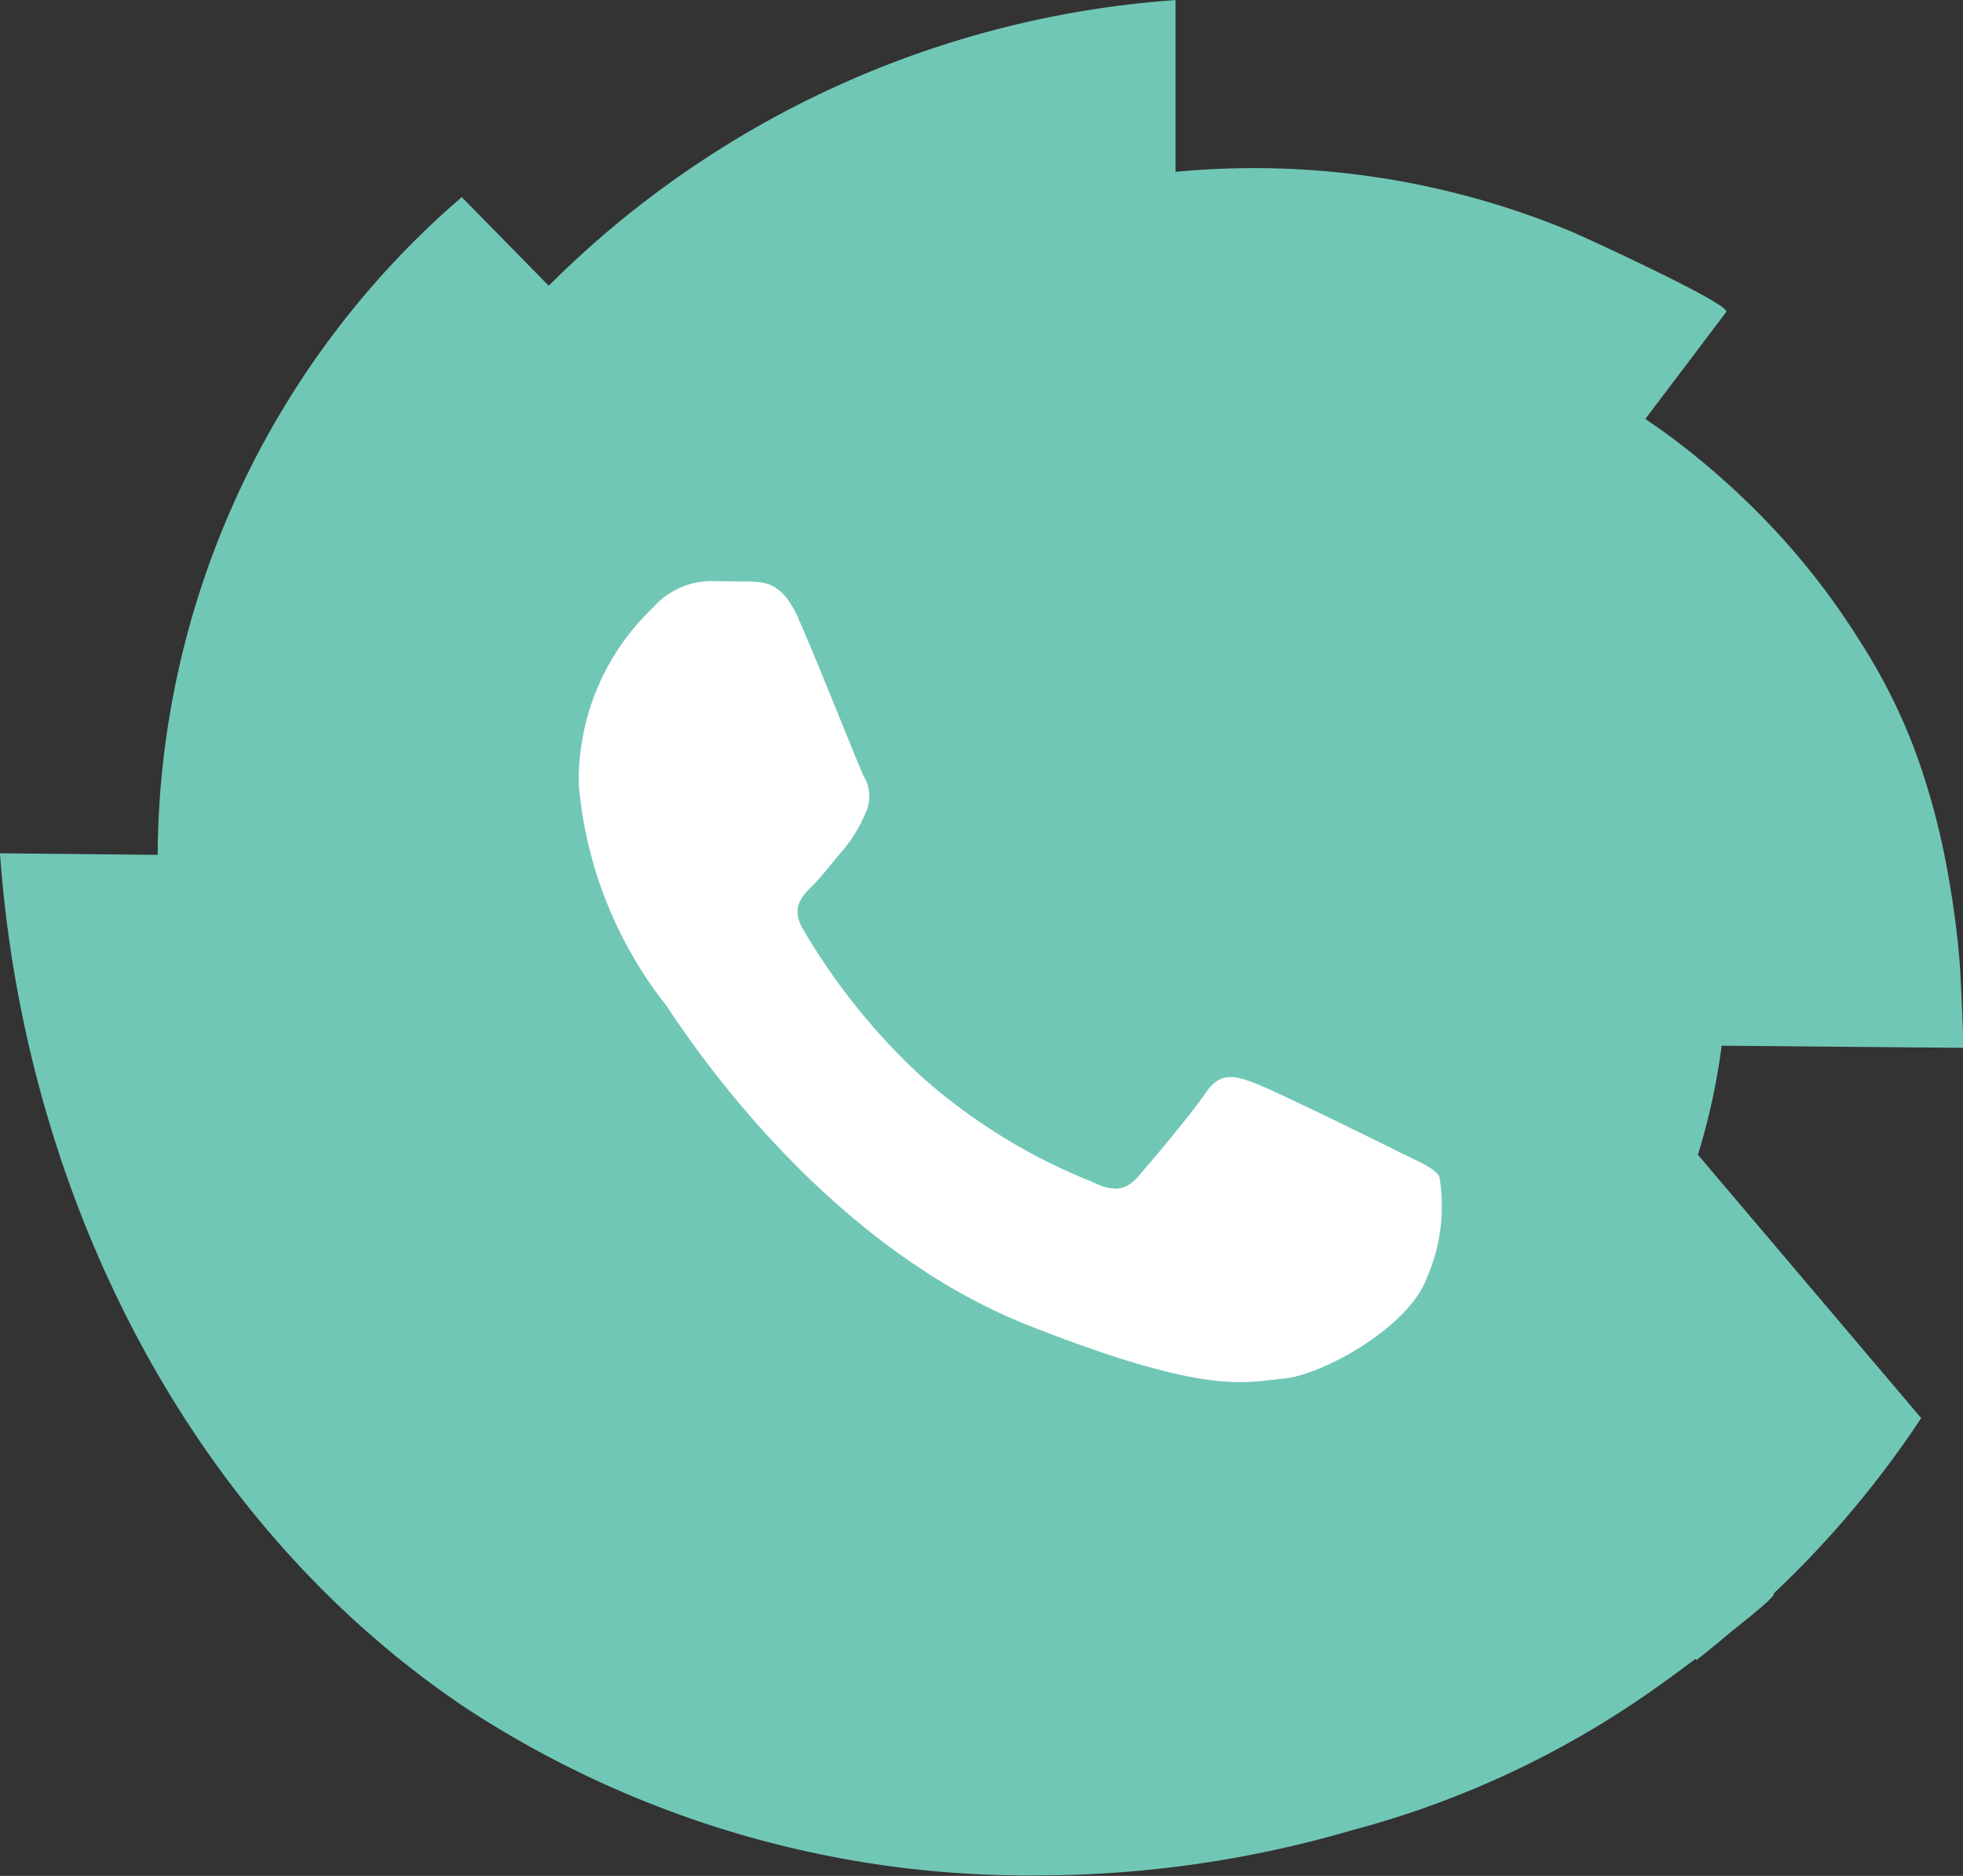 <?xml version="1.0" encoding="UTF-8"?>
<svg xmlns="http://www.w3.org/2000/svg" width="45.001" height="43" viewBox="0 0 45.001 43">
  <rect x="0" y="0" width="45.001" height="43" fill="#333333" stroke="none"/>
  <g transform="translate(-1298 -704)">
    <path d="M8738.656-167.861c-6.465-4.348-10.119-11.938-10.66-19.579l3.614.036v0a20.035,20.035,0,0,1,6.972-15.078c.7.714,1.356,1.382,1.993,2.032h0a22.569,22.569,0,0,1,14.37-6.548v3.937A18.935,18.935,0,0,1,8764-201.7l0,0c.344.146,3.694,1.681,3.568,1.852q-.924,1.226-1.854,2.451c.2.137.4.276.6.424a18,18,0,0,1,2.366,2.121,16.628,16.628,0,0,1,1.929,2.511,13.081,13.081,0,0,1,1.4,2.863,16.568,16.568,0,0,1,.651,2.553c.117.655.206,1.312.259,1.975v0c.017.163.107,1.969.071,1.969l-5.526-.049a14.98,14.98,0,0,1-.544,2.5l5.115,6.032.006,0a22.734,22.734,0,0,1-3.39,4.03v0c.067.034-.4.422-.941.848-.271.23-.544.455-.826.676l-.021-.029c-.364.273-.653.483-.7.515a21.584,21.584,0,0,1-7.172,3.412,25.681,25.681,0,0,1-7.218,1.035A23.505,23.505,0,0,1,8738.656-167.861Z" transform="translate(-7429.996 911)" fill="#71c7b5"></path>
    <path d="M54.808,53.237c-.365-.811-.749-.827-1.1-.841l-.934-.011a1.789,1.789,0,0,0-1.3.609,5.462,5.462,0,0,0-1.7,4.062,9.477,9.477,0,0,0,1.989,5.038c.243.325,3.37,5.4,8.321,7.353,4.115,1.623,4.952,1.3,5.845,1.219s2.882-1.178,3.288-2.316a4.074,4.074,0,0,0,.284-2.316c-.122-.2-.446-.325-.934-.569s-2.882-1.422-3.328-1.585-.771-.243-1.1.244-1.257,1.584-1.542,1.909-.568.366-1.056.122a13.3,13.3,0,0,1-3.917-2.417,14.7,14.7,0,0,1-2.71-3.373c-.285-.487-.03-.751.214-.994.219-.218.487-.569.731-.853a3.3,3.3,0,0,0,.486-.812.9.9,0,0,0-.041-.853c-.122-.243-1.068-2.652-1.5-3.616" transform="translate(1261.495 664.935)" fill="#fff" fill-rule="evenodd"></path>
  </g>
</svg>
